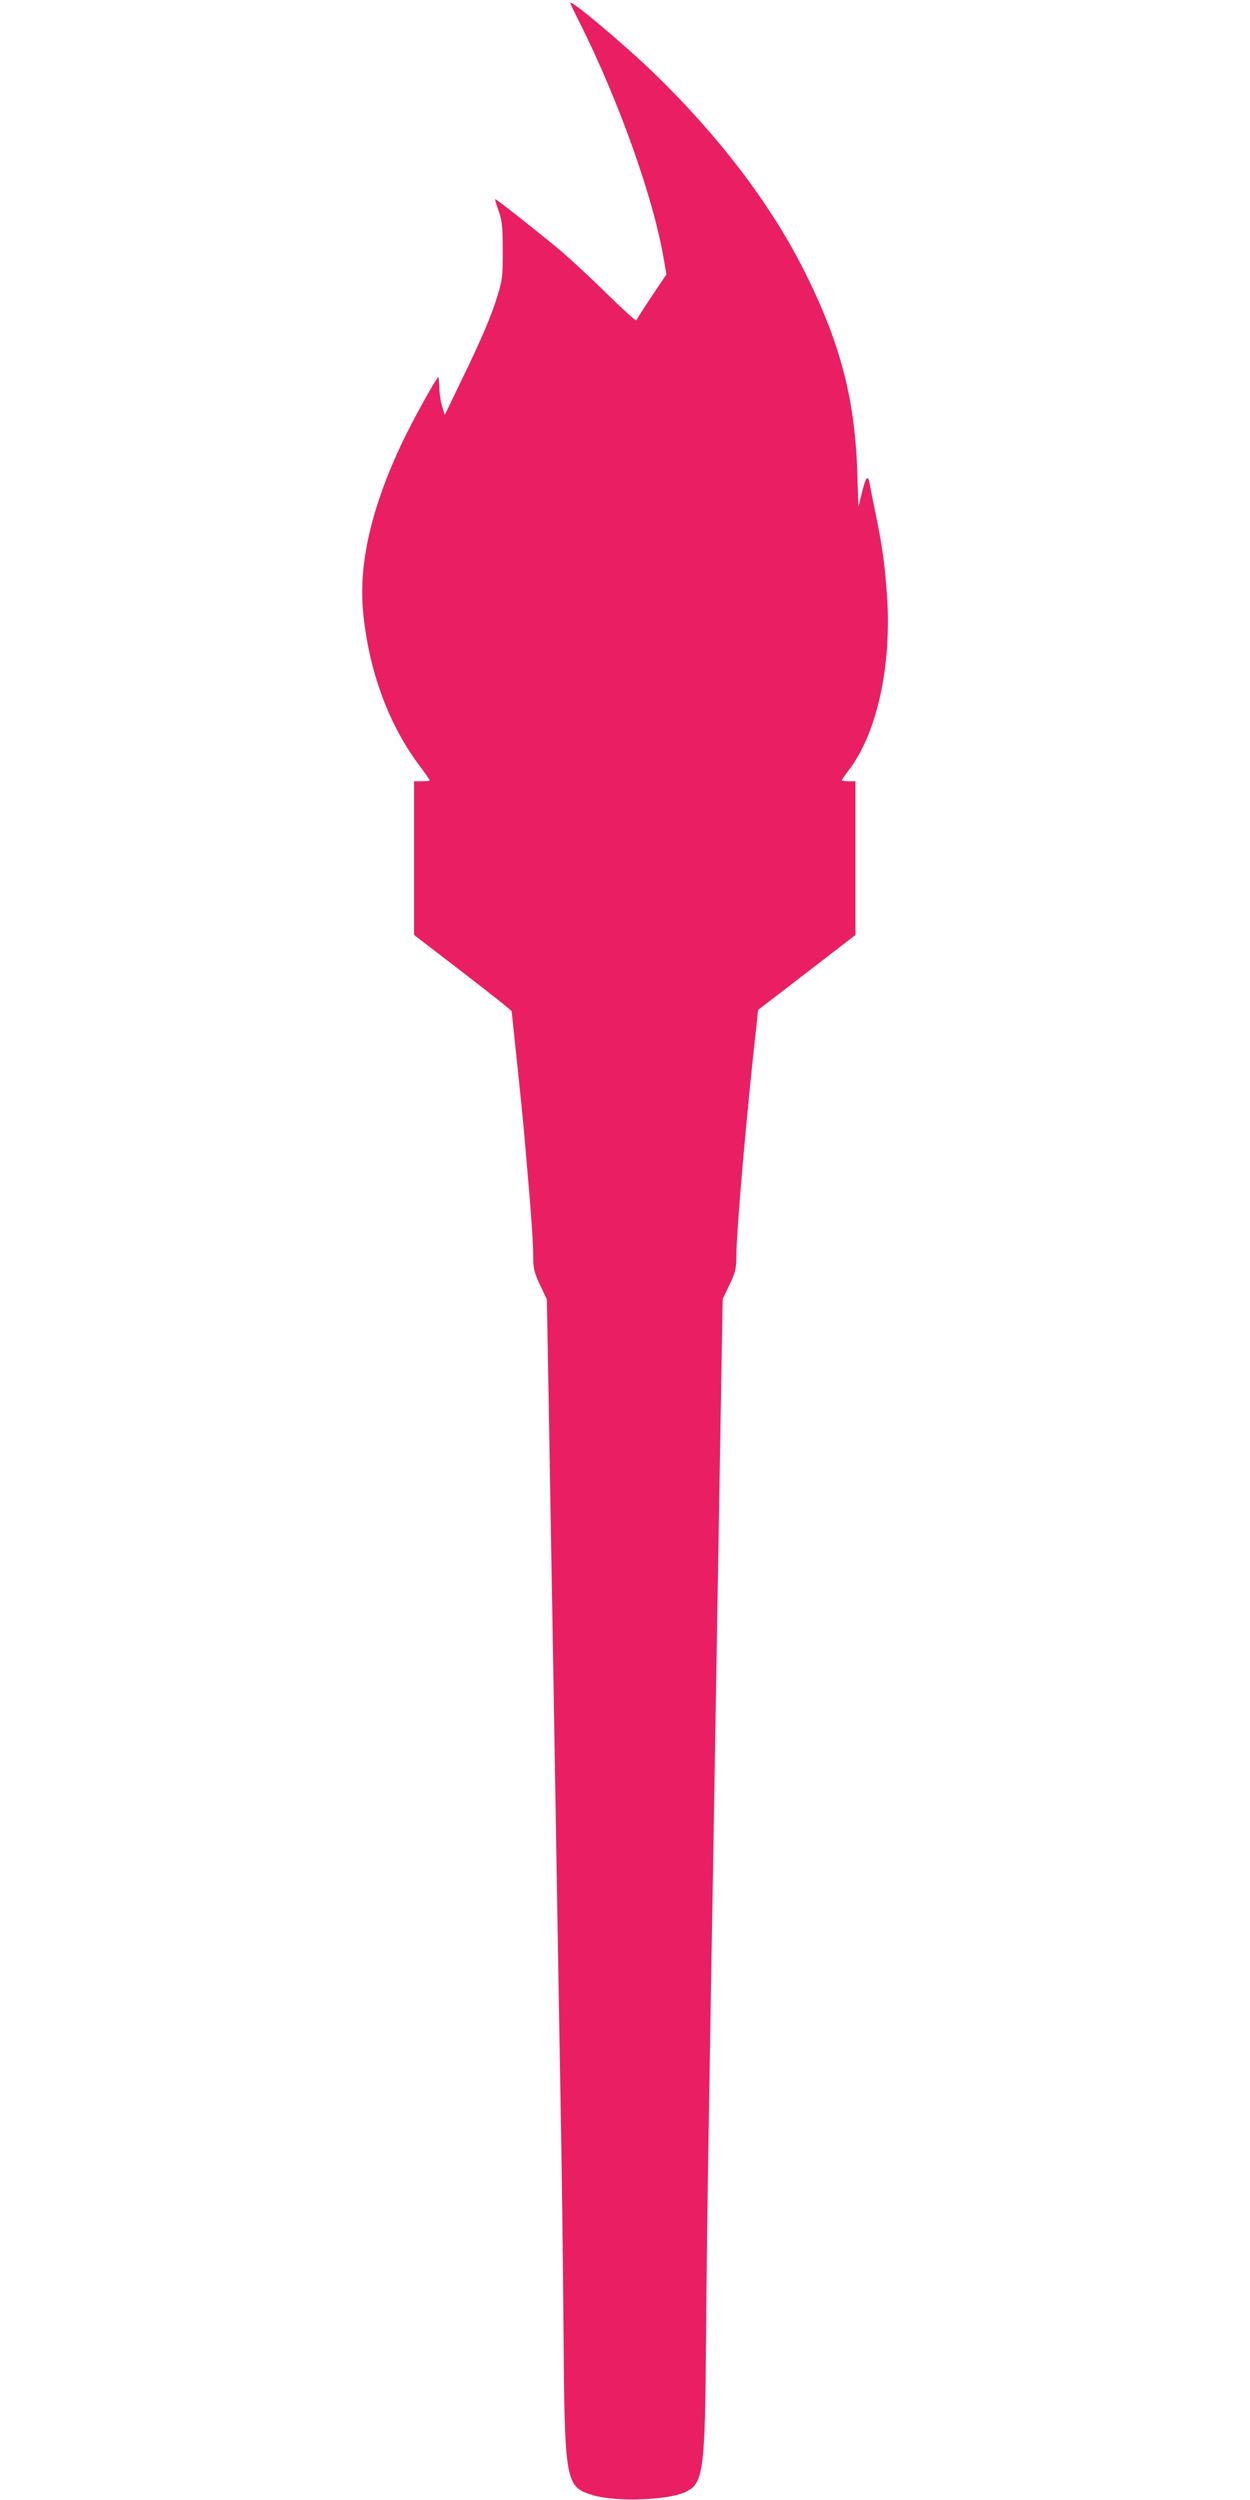<?xml version="1.0" standalone="no"?>
<!DOCTYPE svg PUBLIC "-//W3C//DTD SVG 20010904//EN"
 "http://www.w3.org/TR/2001/REC-SVG-20010904/DTD/svg10.dtd">
<svg version="1.0" xmlns="http://www.w3.org/2000/svg"
 width="640pt" height="1280pt" viewBox="0 0 640 1280"
 preserveAspectRatio="xMidYMid meet">
<g transform="translate(0,1280) scale(0.1,-0.1)"
fill="#e91e63" stroke="none">
<path d="M2920 12785 c0 -3 20 -46 45 -95 204 -406 383 -909 435 -1225 l12
-70 -76 -113 c-41 -62 -76 -117 -78 -122 -2 -5 -70 57 -153 138 -82 81 -190
181 -240 223 -103 86 -322 259 -329 259 -3 0 5 -26 16 -57 18 -49 22 -81 22
-203 1 -130 -2 -154 -26 -232 -33 -107 -81 -221 -189 -443 l-82 -170 -13 44
c-8 24 -14 68 -15 97 -1 30 -3 54 -4 54 -9 0 -134 -226 -183 -330 -161 -338
-228 -628 -202 -882 29 -291 128 -562 281 -769 33 -44 59 -81 59 -84 0 -3 -18
-5 -40 -5 l-40 0 0 -393 0 -394 250 -192 c138 -106 250 -195 250 -199 0 -4 5
-47 10 -97 37 -353 48 -455 60 -600 29 -328 40 -486 40 -555 0 -66 5 -85 35
-149 l35 -74 10 -561 c5 -308 14 -833 20 -1166 21 -1247 30 -1811 40 -2375 6
-319 13 -845 15 -1170 6 -793 9 -807 153 -851 114 -34 374 -26 467 15 97 43
105 95 110 801 2 311 9 831 15 1155 5 325 14 860 20 1190 15 915 29 1729 40
2377 l10 587 35 73 c30 61 35 83 35 143 0 130 53 741 106 1212 l5 52 250 192
249 192 0 394 0 393 -35 0 c-19 0 -35 2 -35 5 0 3 16 26 36 52 146 192 221
539 195 901 -13 168 -22 236 -58 412 -14 69 -28 137 -30 153 -9 48 -19 38 -39
-41 l-19 -77 -6 185 c-13 380 -92 672 -282 1044 -169 331 -432 675 -756 989
-154 149 -431 382 -431 362z"/>
</g>
</svg>
